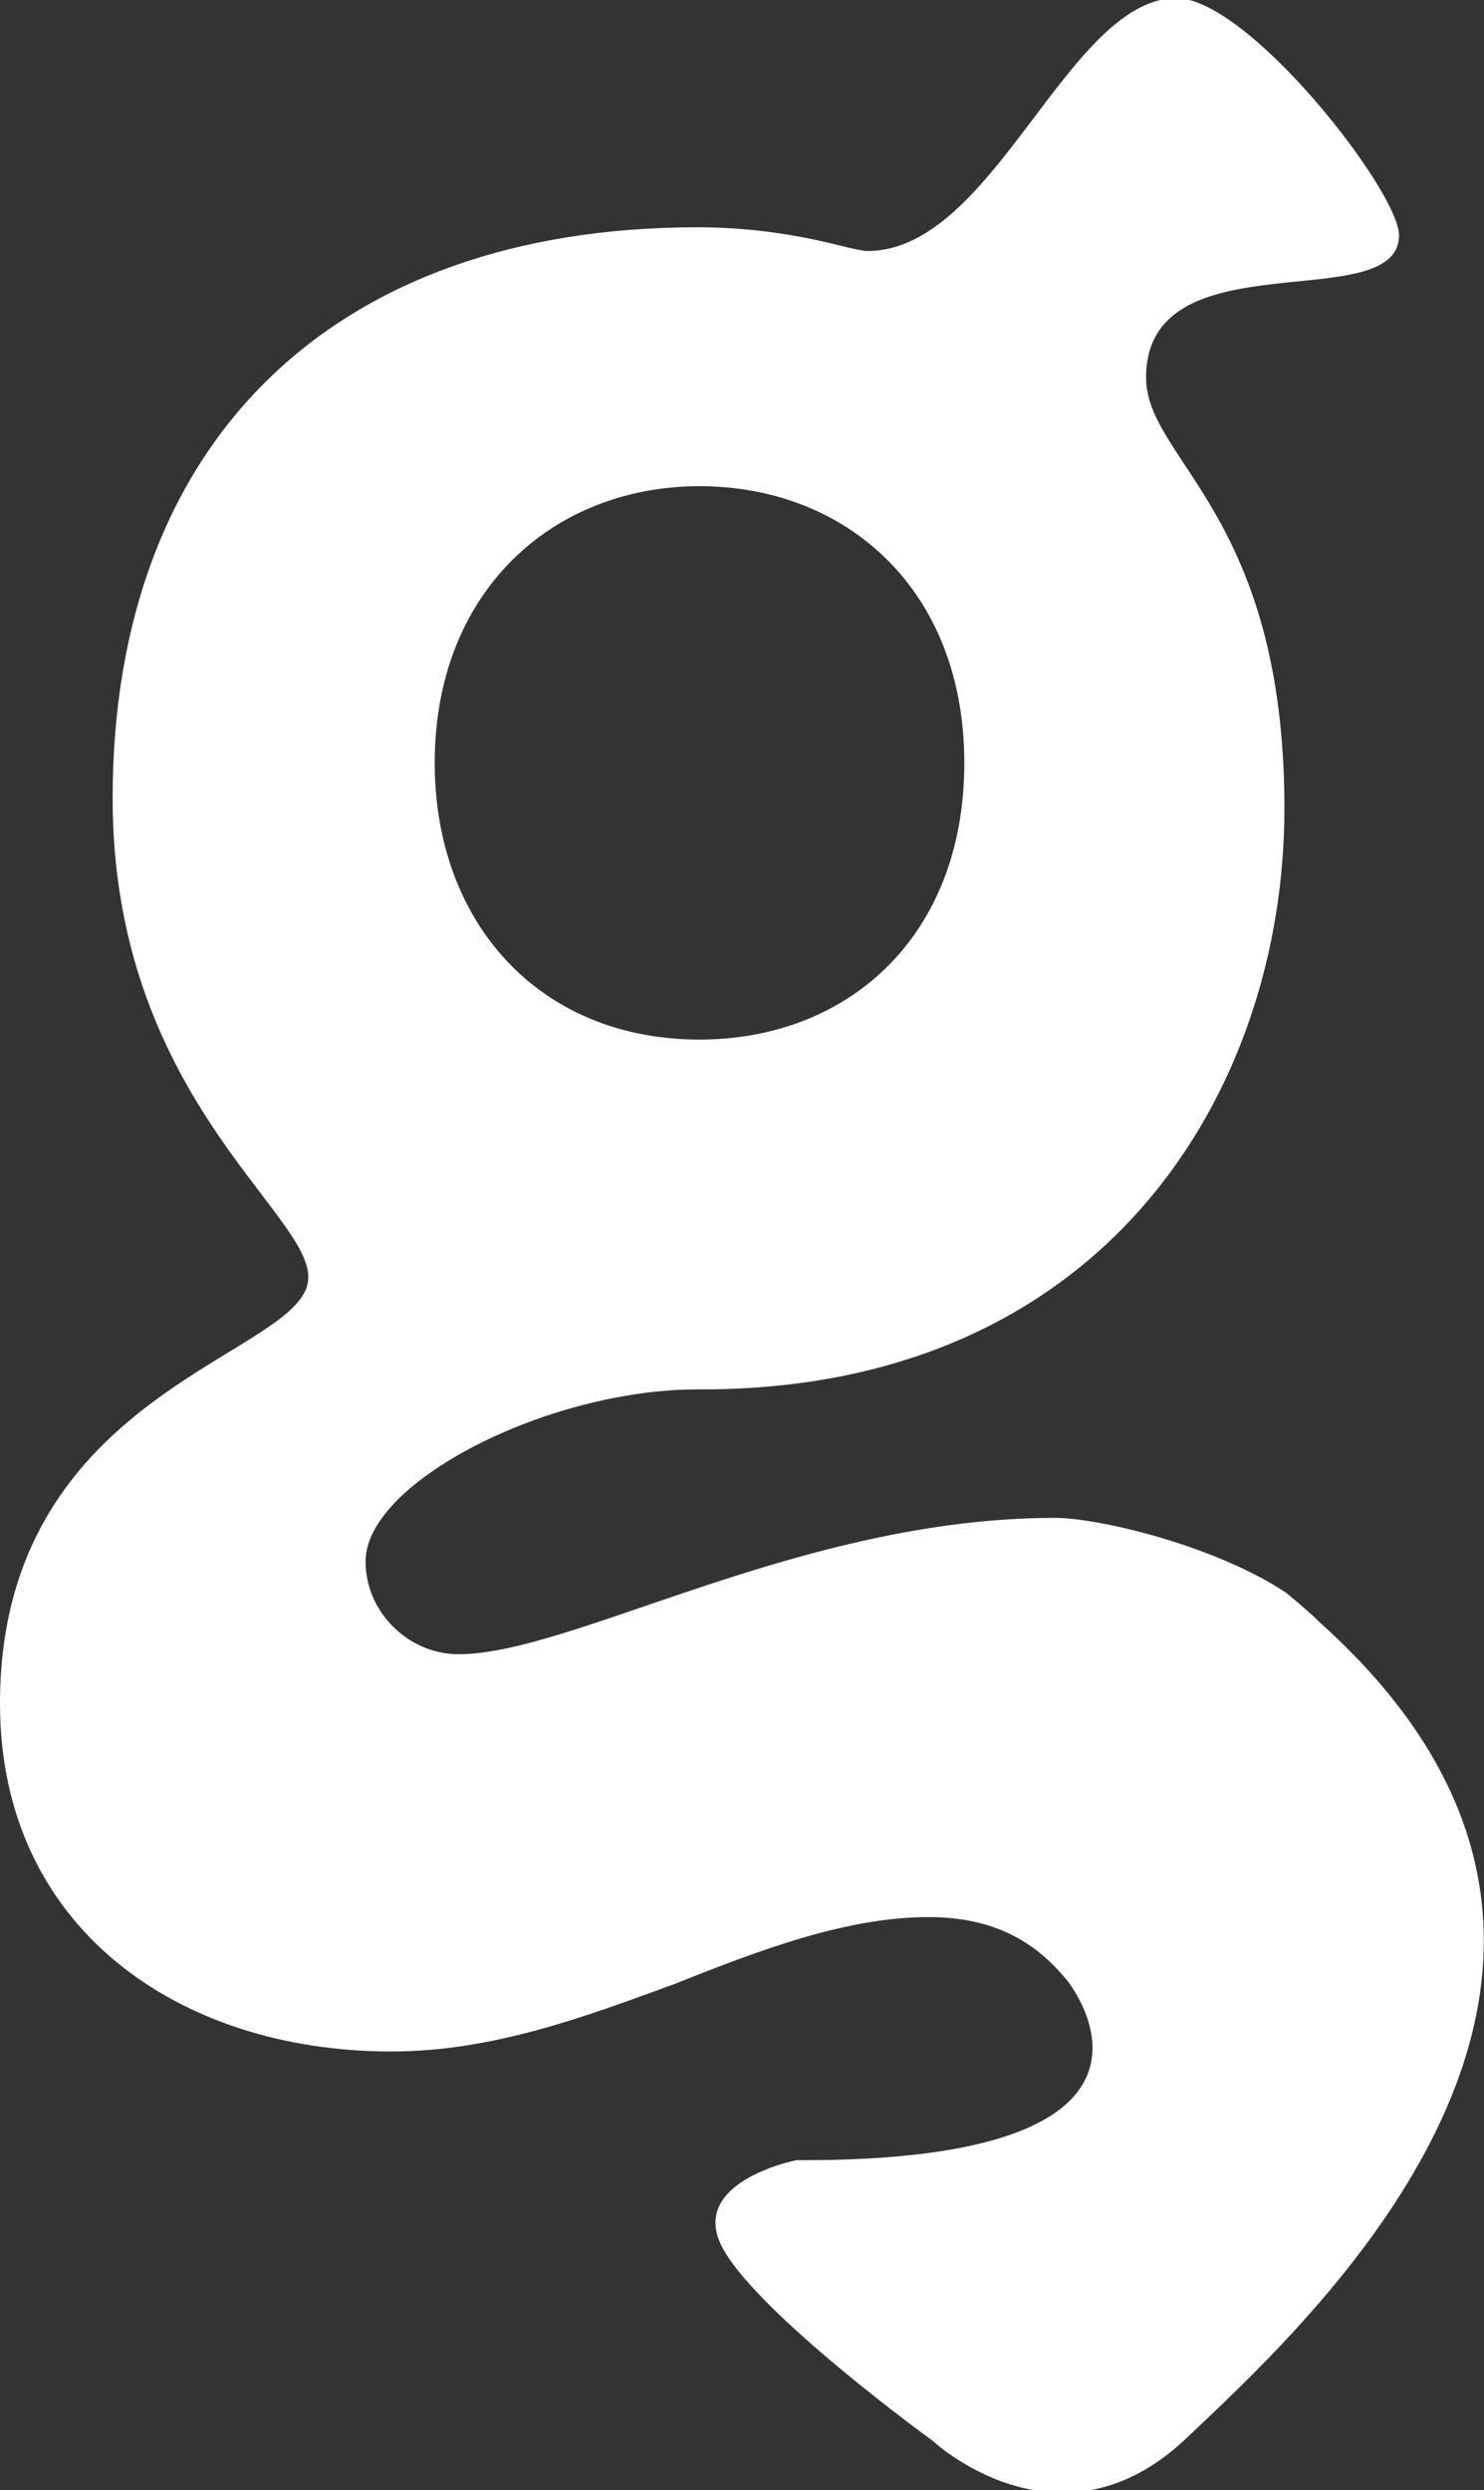 <?xml version="1.0" encoding="utf-8"?>
<!-- Generator: Adobe Illustrator 19.0.0, SVG Export Plug-In . SVG Version: 6.00 Build 0)  -->
<svg version="1.1" id="Layer_1" xmlns="http://www.w3.org/2000/svg" xmlns:xlink="http://www.w3.org/1999/xlink" x="0px" y="0px"
	 viewBox="0 0 75.1 126" enable-background="new 0 0 75.1 126" xml:space="preserve">
<rect x="0" y="0" width="75.1" height="126" fill="#333333" stroke="none"/>
<path fill="#FFFFFF" d="M66.8,82.1c-0.5-0.5-1.1-1-1.7-1.5l0,0l0,0c-3.6-2.4-9.5-3.8-11.7-3.8c-12.9,0-24.4,6.9-30.2,6.9
	c-2.5,0-4.7-2.1-4.7-4.7c0-4,9.2-8.7,16.8-8.7C55.9,70.4,65,55.2,65,40.9c0-14.9-7-17.6-7-21.8c0-7.2,12.8-3,12.8-7.2
	c0-2.2-7.6-12-11.3-12C54,0,50.3,12.7,43.9,12.7c-0.4,0-1.4-0.3-2.8-0.6c-1.5-0.3-3.4-0.6-5.8-0.6c-18.5,0-29.6,10.9-29.6,28.9
	c0,14.9,9.9,20.9,9.9,24.2C15.7,68.6,0,70.1,0,86.2c0,11.3,9,17.6,19.8,17.6c5.2,0,9.9-1.8,14.3-3.4c4.5-1.8,8.8-3.4,12.9-3.4
	c3.6,0,5.6,1.5,7,3.2c0,0,7.5,9.2-13.7,9.1c0,0-5.6,1.1-3.7,4.5c1.9,3.4,10.6,9.7,10.6,9.7s6.3,5.9,12.7,0
	C66.1,117.6,86.3,99.6,66.8,82.1z M35.4,24.6c7.4,0,13.4,5.2,13.4,14s-5.9,14-13.4,14c-8.1,0-13.4-5.9-13.4-14
	C22,29.9,28,24.6,35.4,24.6z"/>
</svg>
